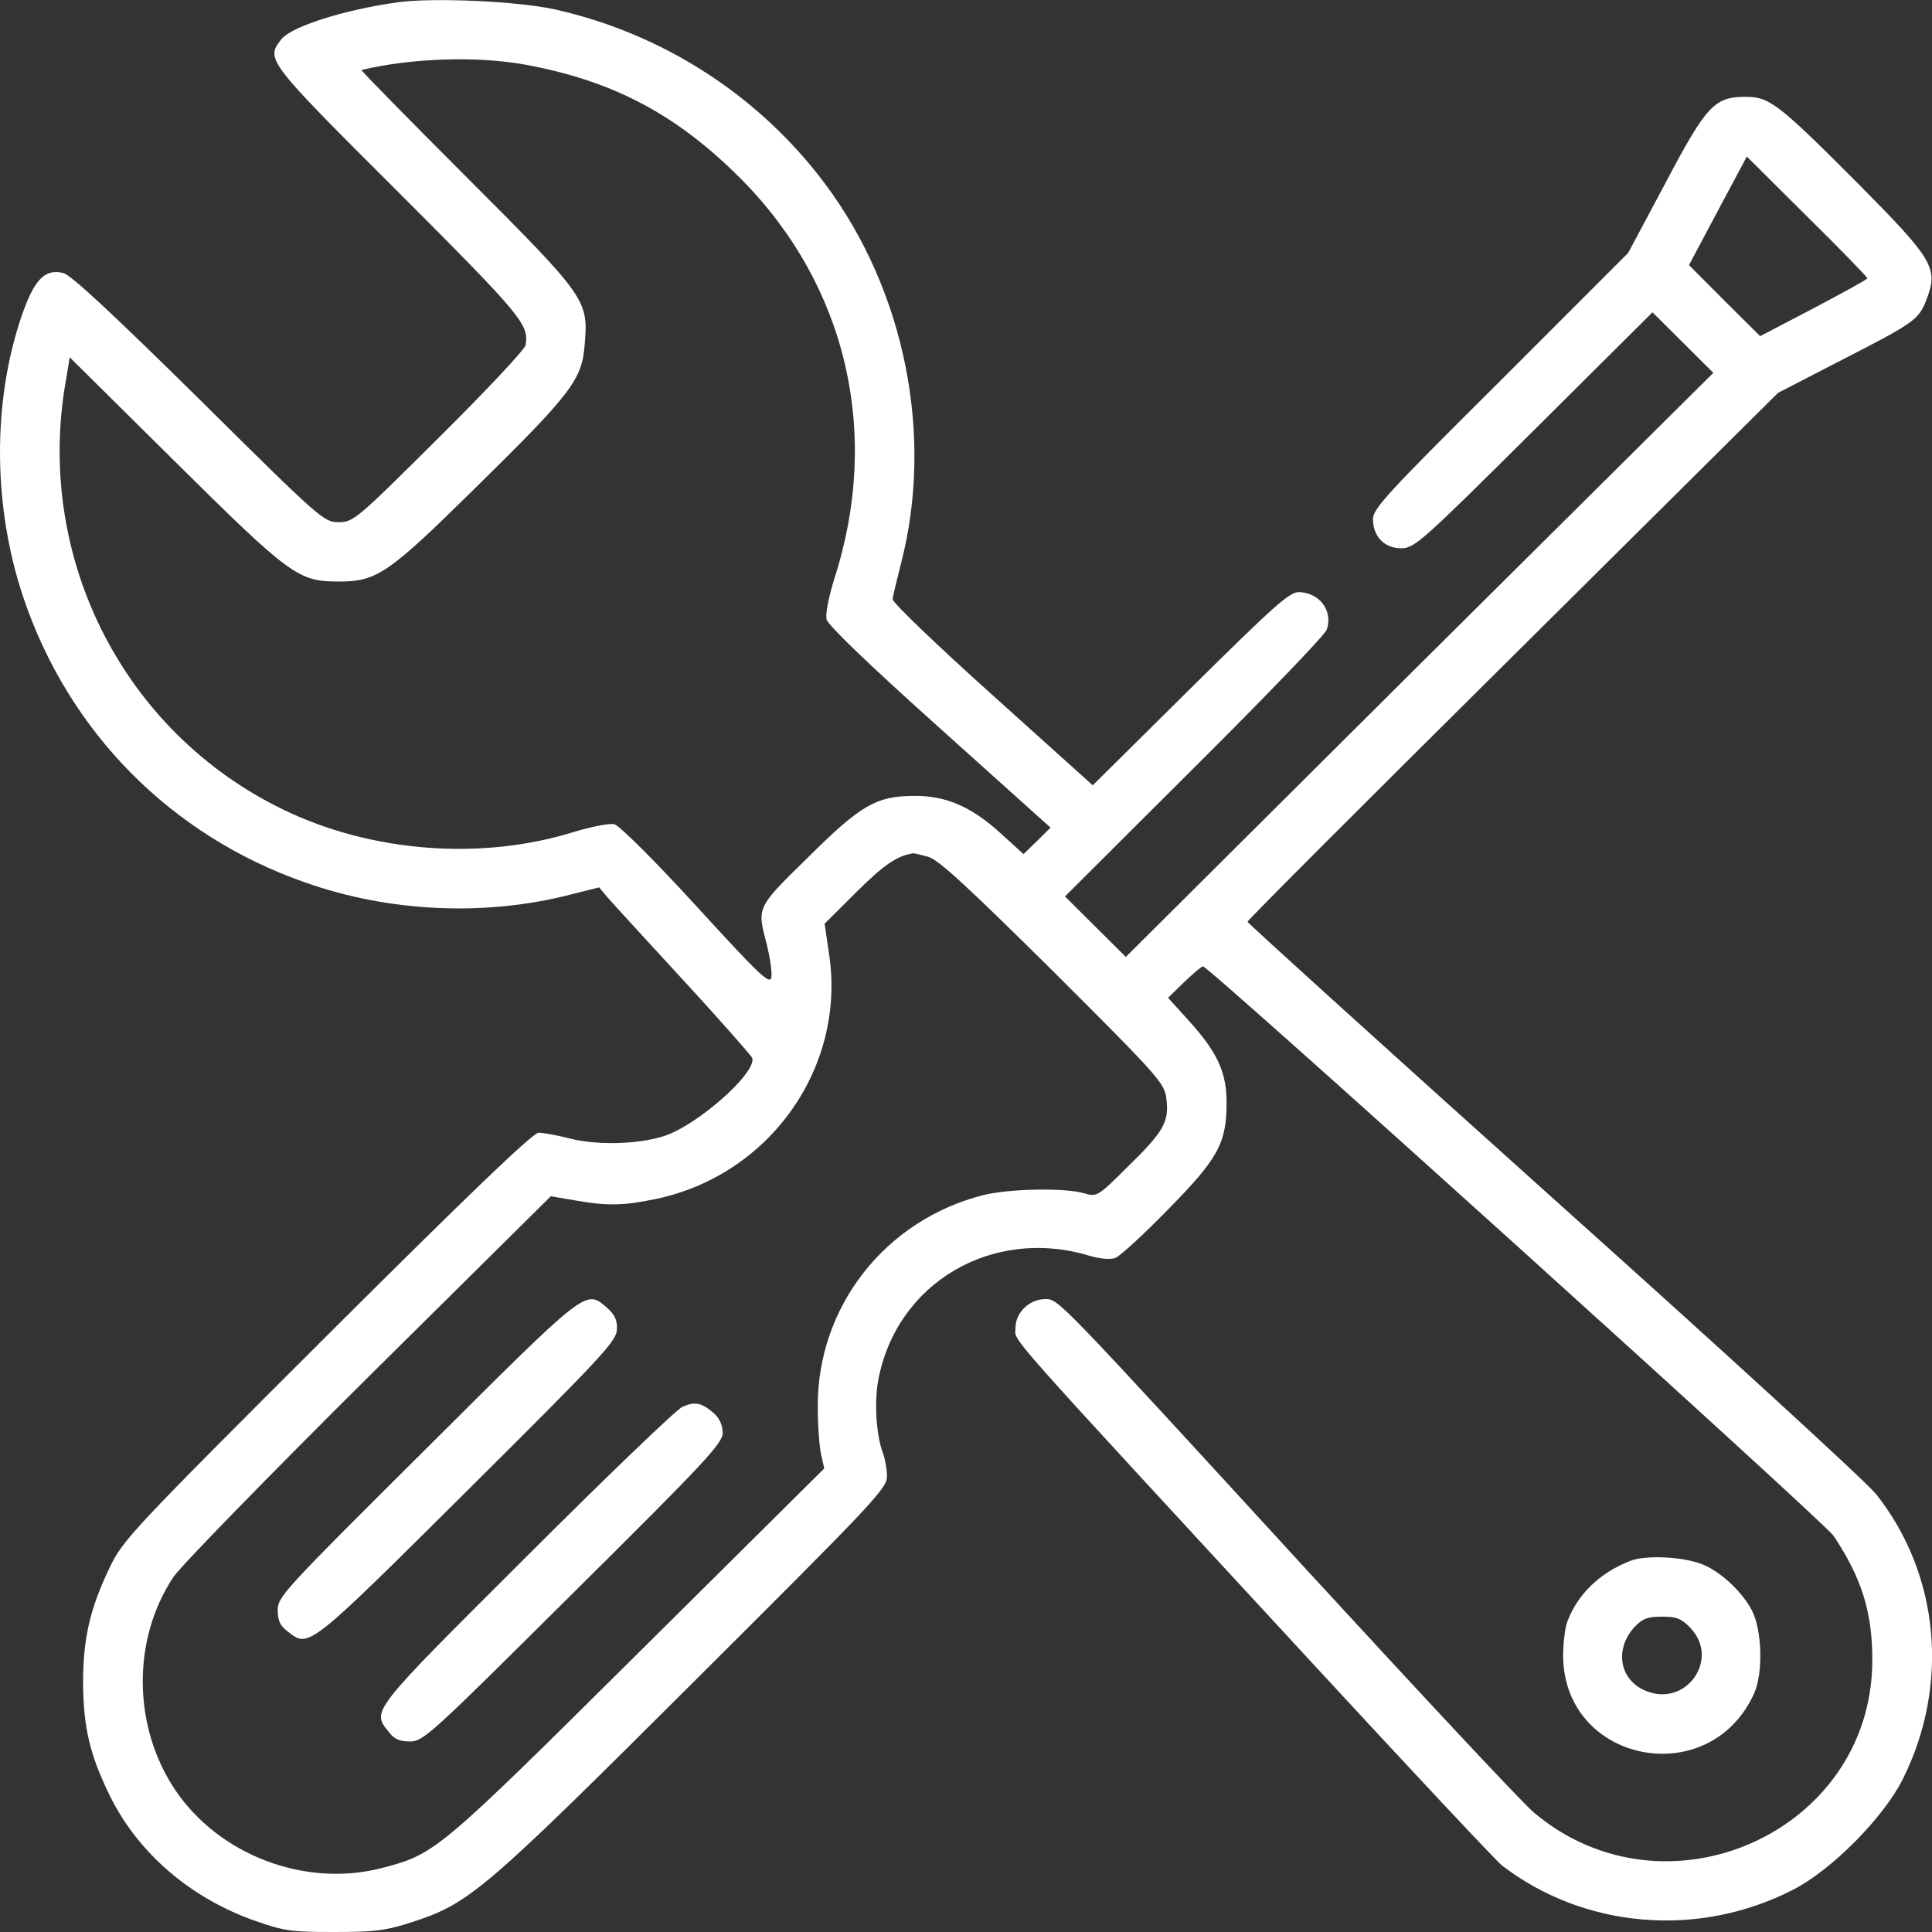 <svg width="40" height="40" viewBox="0 0 40 40" fill="none" xmlns="http://www.w3.org/2000/svg">
<rect x="0" y="0" width="40" height="40" fill="#333333" stroke="none"/>
<g clip-path="url(#clip0_523_2826)">
<path d="M8.231 0.048C7.113 0.204 6.042 0.549 5.83 0.807C5.499 1.23 5.491 1.23 8.262 3.993C10.821 6.553 10.947 6.717 10.884 7.14C10.876 7.226 10.066 8.087 9.097 9.049C7.381 10.756 7.318 10.811 7.011 10.811C6.704 10.811 6.641 10.756 4.121 8.259C2.31 6.474 1.468 5.691 1.31 5.652C0.924 5.558 0.704 5.793 0.444 6.553C-0.162 8.337 -0.146 10.498 0.483 12.368C1.42 15.155 3.538 17.3 6.318 18.27C8.066 18.889 10.05 18.975 11.813 18.521L12.404 18.372L12.561 18.56C12.648 18.662 13.357 19.437 14.136 20.282C14.915 21.127 15.561 21.863 15.577 21.91C15.648 22.239 14.388 23.335 13.719 23.53C13.183 23.695 12.357 23.71 11.821 23.577C11.554 23.507 11.246 23.452 11.152 23.452C11.034 23.452 9.782 24.65 6.766 27.656C2.735 31.679 2.538 31.89 2.271 32.454C1.861 33.307 1.72 33.925 1.72 34.841C1.727 35.773 1.861 36.336 2.279 37.19C2.861 38.364 3.94 39.295 5.271 39.765C5.893 39.984 6.034 40 6.932 40C7.782 40 8.003 39.968 8.554 39.788C9.719 39.405 10.026 39.147 14.357 34.826C18.081 31.115 18.364 30.818 18.364 30.567C18.364 30.419 18.325 30.207 18.285 30.098C18.144 29.738 18.096 29.049 18.183 28.579C18.553 26.568 20.537 25.393 22.545 25.996C22.789 26.067 22.986 26.082 23.096 26.043C23.191 26.004 23.679 25.558 24.183 25.041C25.222 23.985 25.395 23.671 25.395 22.826C25.395 22.192 25.198 21.777 24.608 21.127L24.183 20.658L24.513 20.337C24.702 20.157 24.875 20.008 24.907 20.008C25.033 20.008 37.772 31.515 37.961 31.796C38.552 32.681 38.772 33.401 38.764 34.411C38.733 37.941 34.481 39.828 31.757 37.526C31.529 37.338 29.434 35.092 27.08 32.532C21.907 26.889 21.915 26.896 21.647 26.896C21.317 26.896 21.025 27.17 21.025 27.491C21.025 27.797 20.584 27.296 27.222 34.489C29.23 36.665 30.97 38.52 31.096 38.622C32.796 39.929 35.166 40.133 37.127 39.123C37.922 38.716 39 37.628 39.394 36.837C40.37 34.888 40.158 32.595 38.843 30.935C38.662 30.701 35.654 27.945 32.166 24.822C28.678 21.691 25.828 19.108 25.828 19.084C25.828 19.053 28.3 16.58 31.324 13.582L36.812 8.134L38.071 7.484C39.646 6.678 39.725 6.623 39.89 6.192C40.134 5.551 40.024 5.371 38.481 3.813C36.819 2.146 36.638 2.005 36.142 2.005C35.497 2.005 35.331 2.177 34.473 3.805L33.709 5.237L31.072 7.875C28.733 10.2 28.426 10.529 28.426 10.748C28.426 11.108 28.663 11.351 29.009 11.351C29.285 11.351 29.426 11.226 31.757 8.909L34.213 6.466L34.843 7.093L35.473 7.719L29.387 13.762L23.309 19.812L22.679 19.186L22.049 18.56L24.718 15.899C26.19 14.435 27.427 13.151 27.466 13.041C27.608 12.658 27.324 12.267 26.891 12.259C26.694 12.259 26.379 12.541 24.639 14.263L22.624 16.259L20.545 14.388C19.403 13.363 18.474 12.47 18.482 12.408C18.482 12.345 18.569 12.016 18.655 11.664C19.34 9.018 18.734 6.012 17.081 3.805C15.719 1.981 13.727 0.697 11.498 0.197C10.735 0.024 8.955 -0.054 8.231 0.048ZM10.876 1.339C12.711 1.676 14.026 2.38 15.356 3.719C17.537 5.926 18.246 8.987 17.27 11.993C17.152 12.384 17.089 12.705 17.112 12.822C17.144 12.948 18.002 13.77 19.459 15.077L21.75 17.135L21.474 17.409L21.191 17.683L20.734 17.268C20.12 16.705 19.6 16.478 18.947 16.478C18.144 16.478 17.829 16.658 16.718 17.762C15.656 18.803 15.671 18.779 15.876 19.554C15.939 19.812 15.986 20.118 15.971 20.227C15.947 20.399 15.758 20.227 14.427 18.771C13.569 17.832 12.821 17.088 12.719 17.065C12.624 17.041 12.262 17.112 11.916 17.214C9.987 17.824 7.696 17.652 5.861 16.76C2.594 15.178 0.759 11.625 1.342 8.008L1.444 7.398L3.617 9.55C6.011 11.922 6.176 12.04 7.011 12.04C7.806 12.04 8.034 11.883 9.853 10.091C11.829 8.149 12.05 7.86 12.105 7.14C12.183 6.208 12.152 6.161 9.656 3.664C8.444 2.451 7.467 1.457 7.483 1.449C8.538 1.198 9.884 1.159 10.876 1.339ZM38.662 5.762C38.662 5.785 38.158 6.059 37.552 6.38L36.442 6.96L35.702 6.224L34.969 5.488L35.568 4.361L36.166 3.241L37.41 4.478C38.103 5.159 38.662 5.738 38.662 5.762ZM19.214 17.738C19.427 17.793 20.033 18.357 21.805 20.11C24.041 22.341 24.112 22.427 24.151 22.763C24.206 23.233 24.088 23.436 23.332 24.172C22.726 24.775 22.71 24.783 22.443 24.705C22.033 24.587 20.884 24.611 20.356 24.744C18.325 25.26 16.923 27.053 16.931 29.119C16.931 29.511 16.963 29.957 17.002 30.121L17.065 30.403L13.199 34.239C9.042 38.364 9.01 38.387 7.9 38.677C6.318 39.084 4.538 38.411 3.625 37.056C2.751 35.749 2.727 33.957 3.586 32.657C3.727 32.438 5.546 30.575 7.625 28.509L11.404 24.767L11.908 24.853C12.577 24.971 12.916 24.963 13.585 24.822C15.931 24.329 17.514 22.106 17.167 19.765L17.073 19.124L17.734 18.466C18.285 17.918 18.561 17.722 18.899 17.668C18.923 17.66 19.065 17.699 19.214 17.738Z" fill="white"/>
<path d="M8.844 29.973C5.9 32.9 5.75 33.057 5.75 33.331C5.75 33.55 5.797 33.659 5.955 33.777C6.396 34.121 6.348 34.168 9.671 30.865C12.482 28.07 12.765 27.765 12.773 27.523C12.781 27.327 12.726 27.217 12.568 27.076C12.12 26.693 12.183 26.646 8.844 29.973Z" fill="white"/>
<path d="M14.129 29.127C14.003 29.182 12.546 30.583 10.893 32.235C7.657 35.46 7.696 35.413 8.043 35.851C8.161 36.008 8.271 36.055 8.491 36.055C8.767 36.055 8.924 35.906 11.869 32.978C14.593 30.278 14.963 29.879 14.963 29.667C14.963 29.519 14.9 29.37 14.79 29.268C14.53 29.041 14.396 29.01 14.129 29.127Z" fill="white"/>
<path d="M33.741 32.321C33.111 32.571 32.663 33.01 32.45 33.573C32.403 33.699 32.363 34.012 32.363 34.278C32.371 36.509 35.41 37.103 36.324 35.045C36.505 34.622 36.481 33.738 36.269 33.338C36.087 32.986 35.678 32.587 35.308 32.415C34.938 32.235 34.08 32.18 33.741 32.321ZM34.993 33.699C35.623 34.348 34.906 35.358 34.072 35.006C33.529 34.786 33.418 34.145 33.843 33.683C34.009 33.511 34.111 33.471 34.41 33.471C34.71 33.471 34.812 33.511 34.993 33.699Z" fill="white"/>
</g>
<defs>
<clipPath id="clip0_523_2826">
<rect width="40" height="40" fill="white"/>
</clipPath>
</defs>
</svg>
